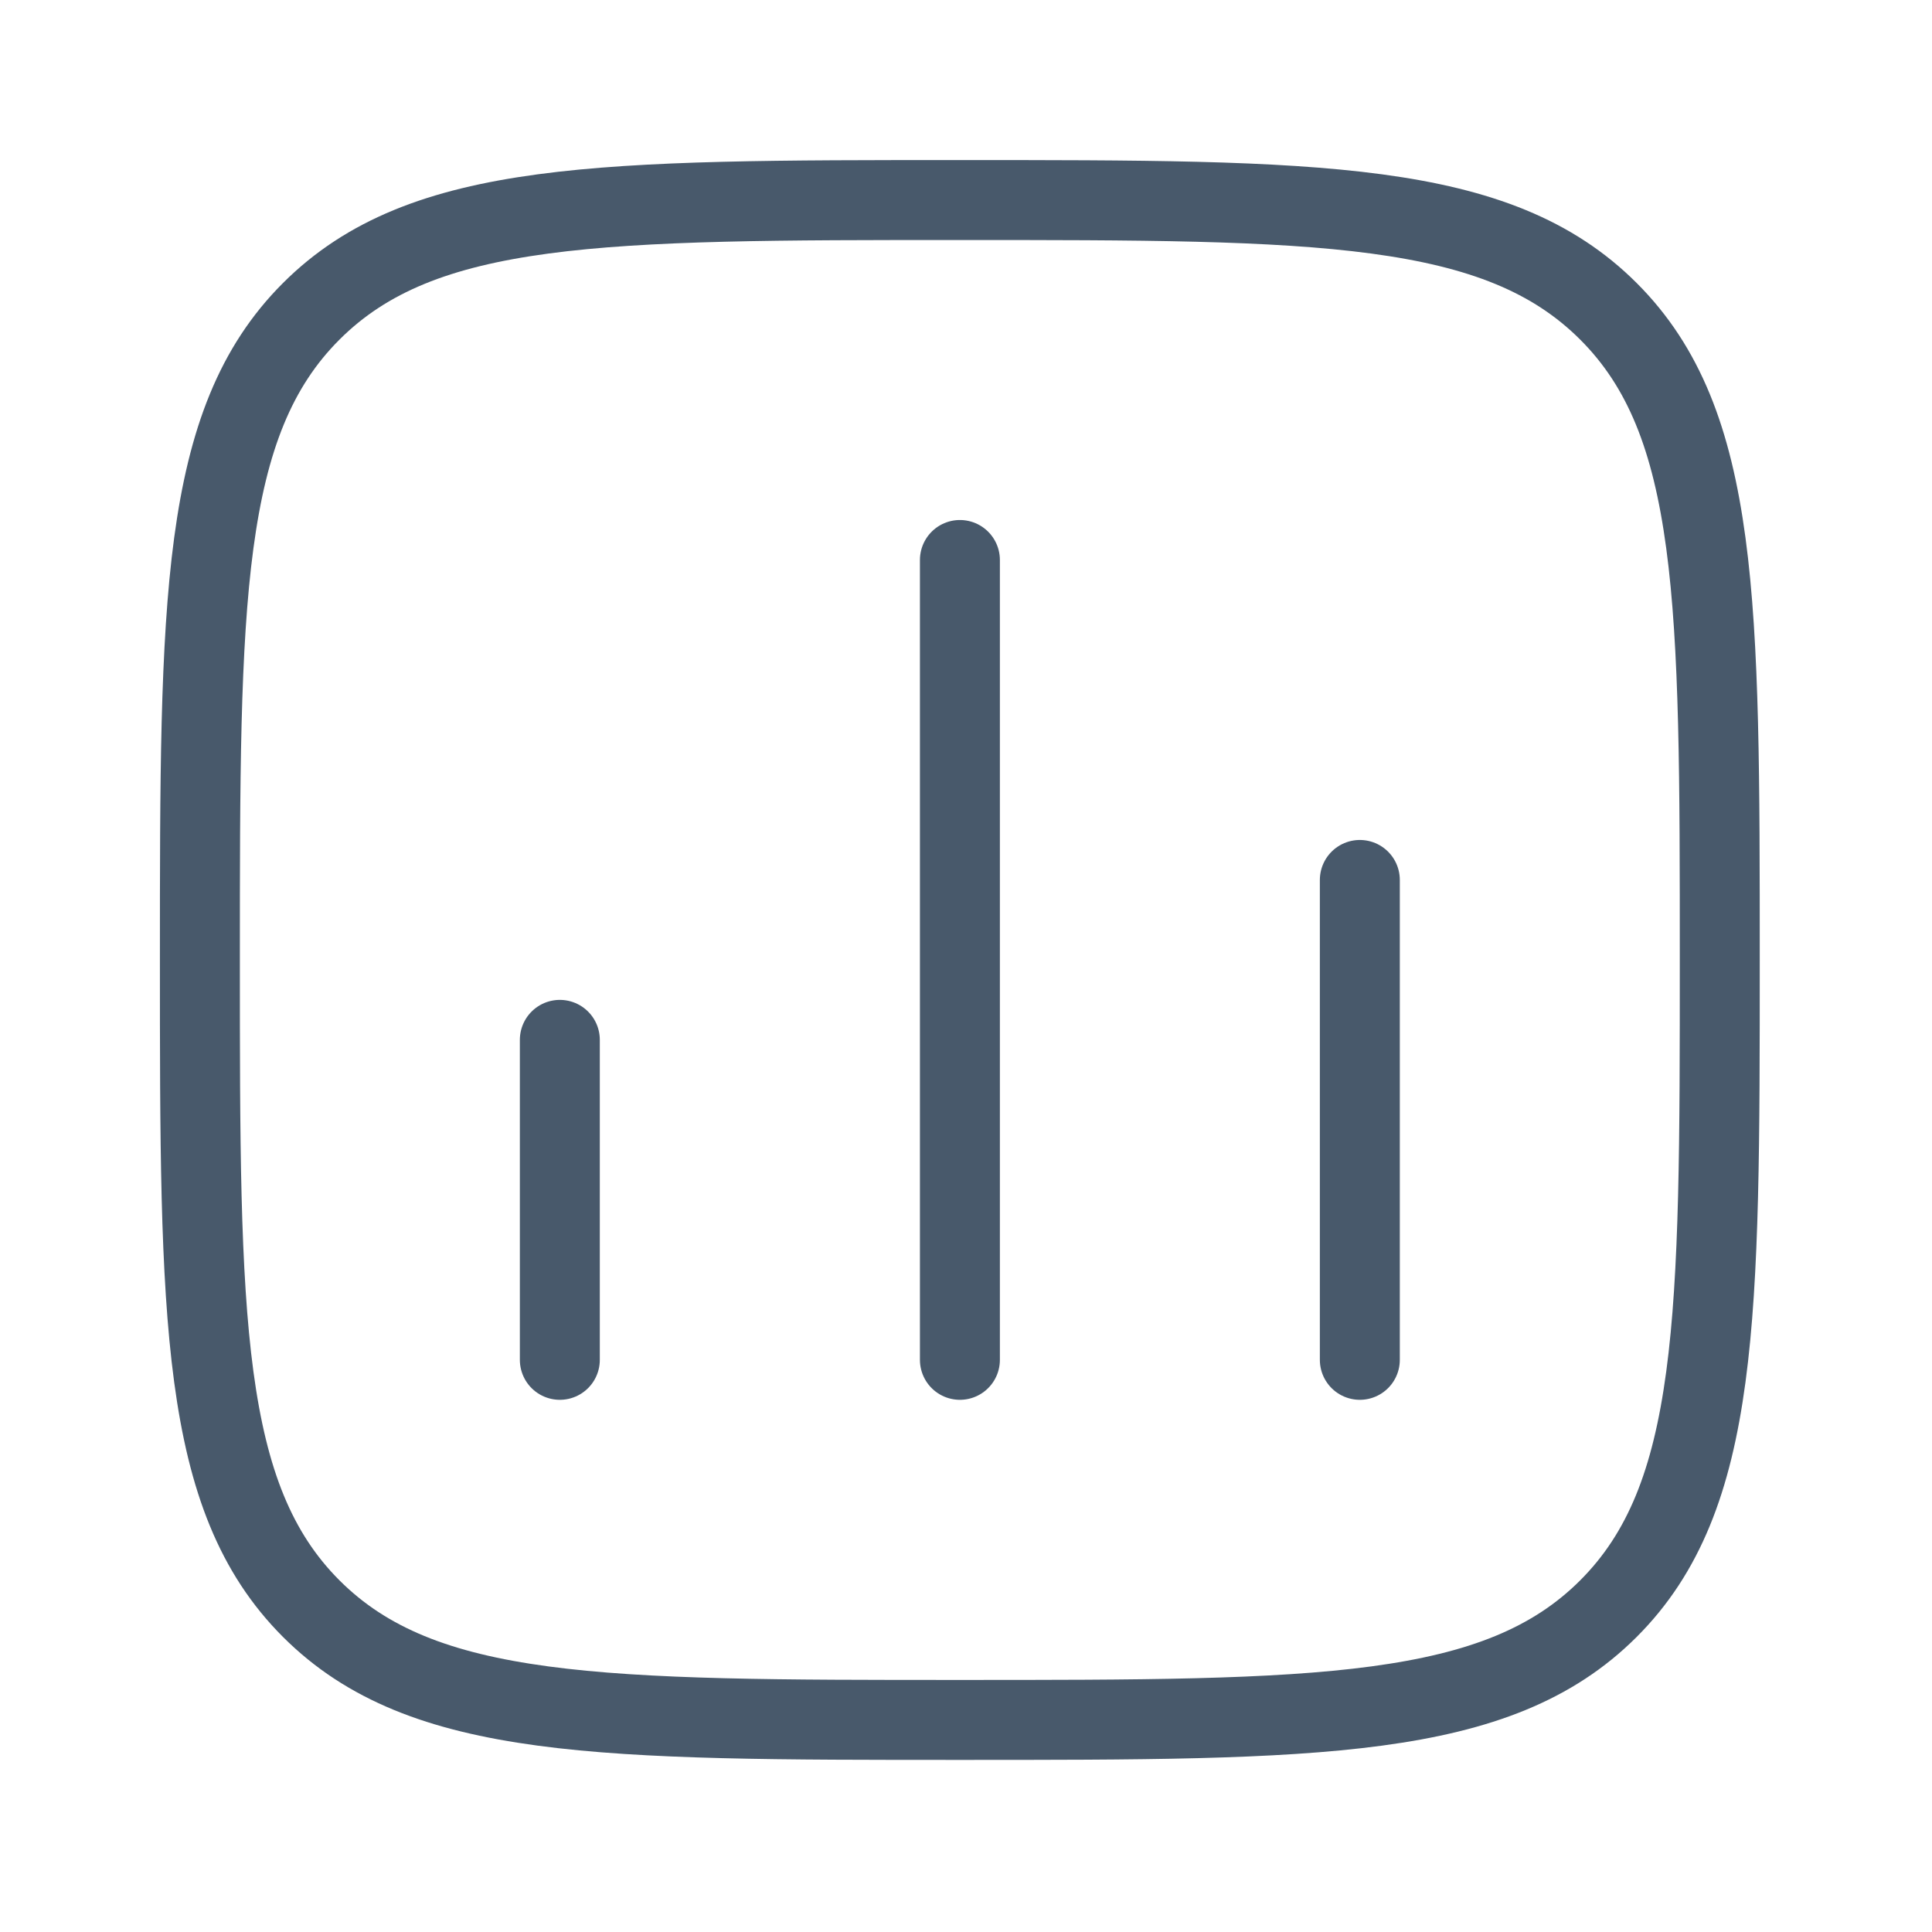 <?xml version="1.0" encoding="utf-8"?>
<svg xmlns="http://www.w3.org/2000/svg" fill="none" height="100%" overflow="visible" preserveAspectRatio="none" style="display: block;" viewBox="0 0 13 13" width="100%">
<g id="Frame">
<path d="M3.767 9.15V6.997" id="Vector" stroke="#48596B" stroke-linecap="round" stroke-width="0.538"/>
<path d="M6.459 9.15V3.768" id="Vector_2" stroke="#48596B" stroke-linecap="round" stroke-width="0.538"/>
<path d="M9.15 9.15V5.921" id="Vector_3" stroke="#48596B" stroke-linecap="round" stroke-width="0.538"/>
<path d="M1.345 6.459C1.345 4.049 1.345 2.843 2.094 2.095C2.843 1.346 4.048 1.346 6.459 1.346C8.869 1.346 10.074 1.346 10.823 2.095C11.572 2.843 11.572 4.049 11.572 6.459C11.572 8.87 11.572 10.075 10.823 10.824C10.074 11.573 8.869 11.573 6.459 11.573C4.048 11.573 2.843 11.573 2.094 10.824C1.345 10.075 1.345 8.87 1.345 6.459Z" id="Vector_4" stroke="#48596B" stroke-linejoin="round" stroke-width="0.538"/>
</g>
</svg>